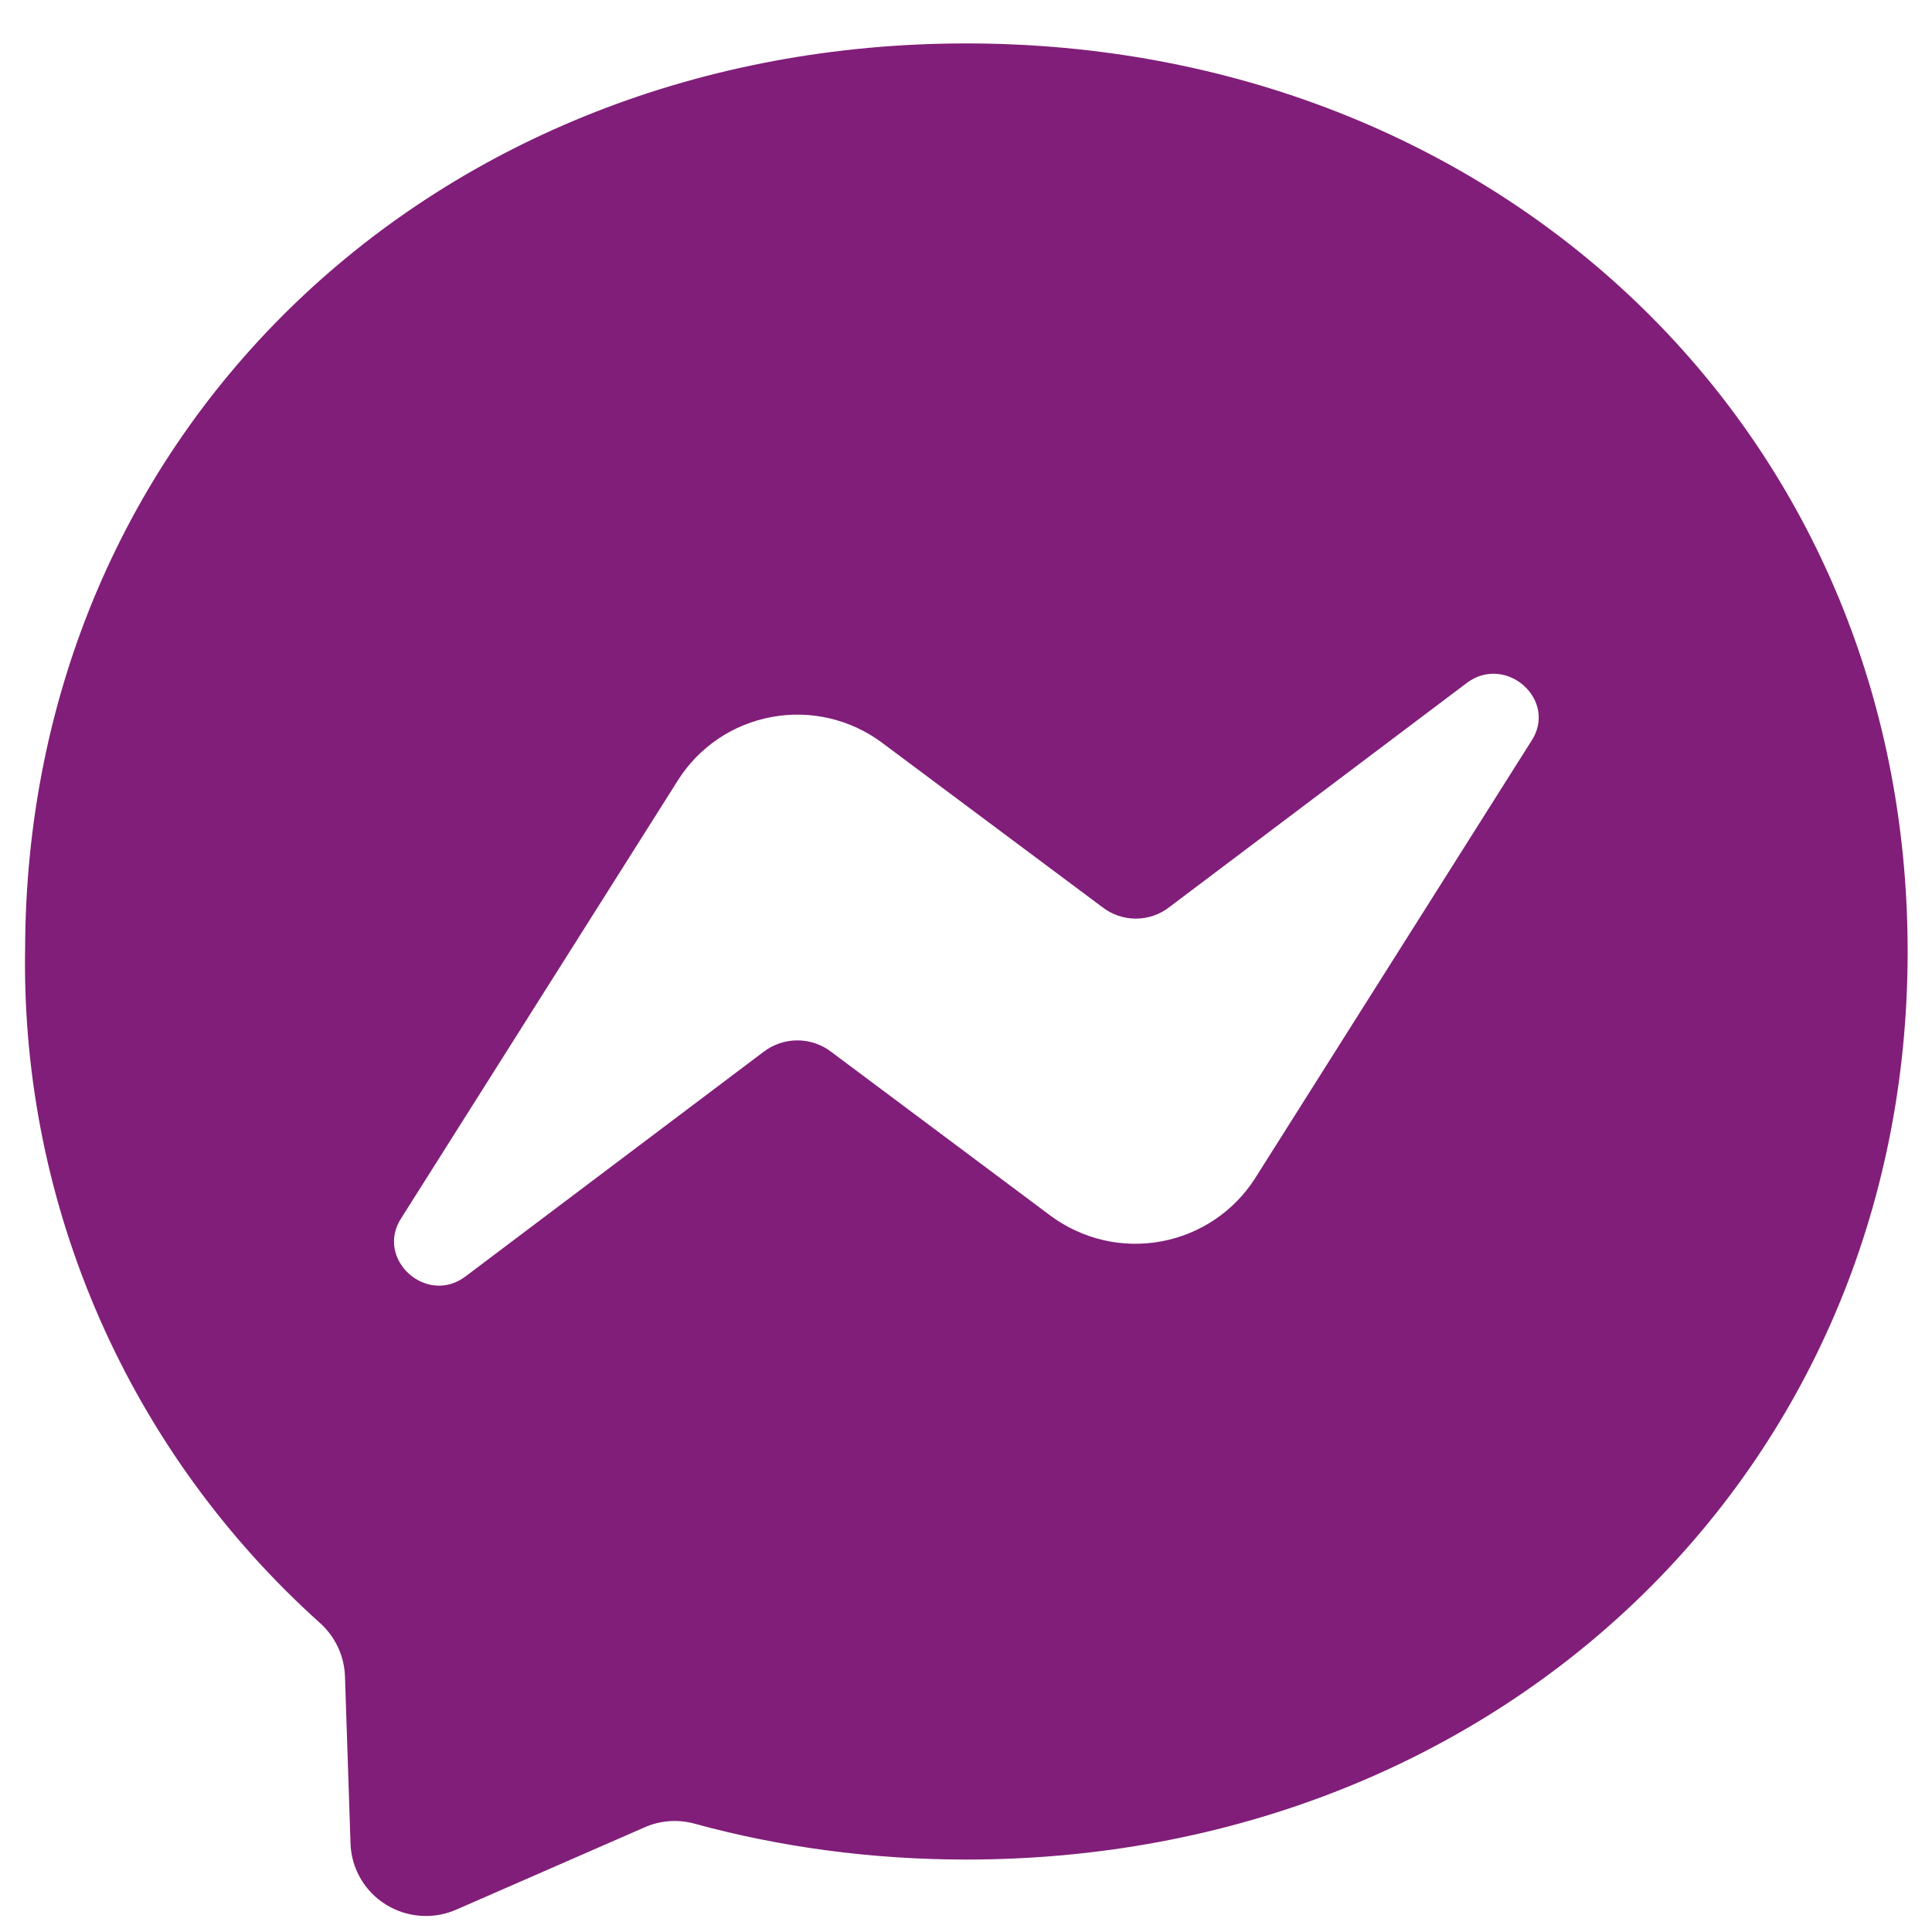 <svg width="38" height="38" viewBox="0 0 38 38" fill="none" xmlns="http://www.w3.org/2000/svg">
<path d="M0.494 18.715C0.494 8.447 8.575 0.854 19.007 0.854C29.44 0.854 37.521 8.447 37.521 18.715C37.521 28.976 29.44 36.575 19.007 36.575C17.139 36.575 15.337 36.329 13.656 35.868C13.327 35.779 12.978 35.806 12.668 35.946L8.979 37.558C8.756 37.657 8.513 37.699 8.27 37.681C8.027 37.664 7.792 37.587 7.586 37.458C7.38 37.329 7.209 37.152 7.088 36.941C6.967 36.731 6.901 36.494 6.894 36.252L6.785 32.968C6.778 32.77 6.731 32.576 6.647 32.397C6.563 32.218 6.444 32.058 6.297 31.925C4.441 30.26 2.963 28.221 1.962 25.943C0.961 23.665 0.46 21.201 0.493 18.716L0.494 18.715ZM13.331 15.352L7.9 23.947C7.358 24.756 8.394 25.697 9.166 25.098L15.012 20.693C15.204 20.544 15.44 20.463 15.684 20.463C15.927 20.463 16.163 20.544 16.355 20.693L20.67 23.917C20.978 24.144 21.329 24.305 21.702 24.392C22.075 24.478 22.462 24.486 22.838 24.417C23.215 24.348 23.573 24.202 23.891 23.989C24.208 23.776 24.478 23.501 24.684 23.179L30.114 14.584C30.657 13.775 29.62 12.852 28.848 13.434L23.003 17.839C22.814 17.987 22.581 18.068 22.34 18.068C22.099 18.068 21.866 17.987 21.677 17.839L17.356 14.614C17.049 14.383 16.697 14.219 16.322 14.13C15.948 14.042 15.559 14.032 15.18 14.102C14.802 14.171 14.442 14.318 14.123 14.533C13.805 14.749 13.535 15.027 13.331 15.352Z" fill="#811E79"/>
</svg>
